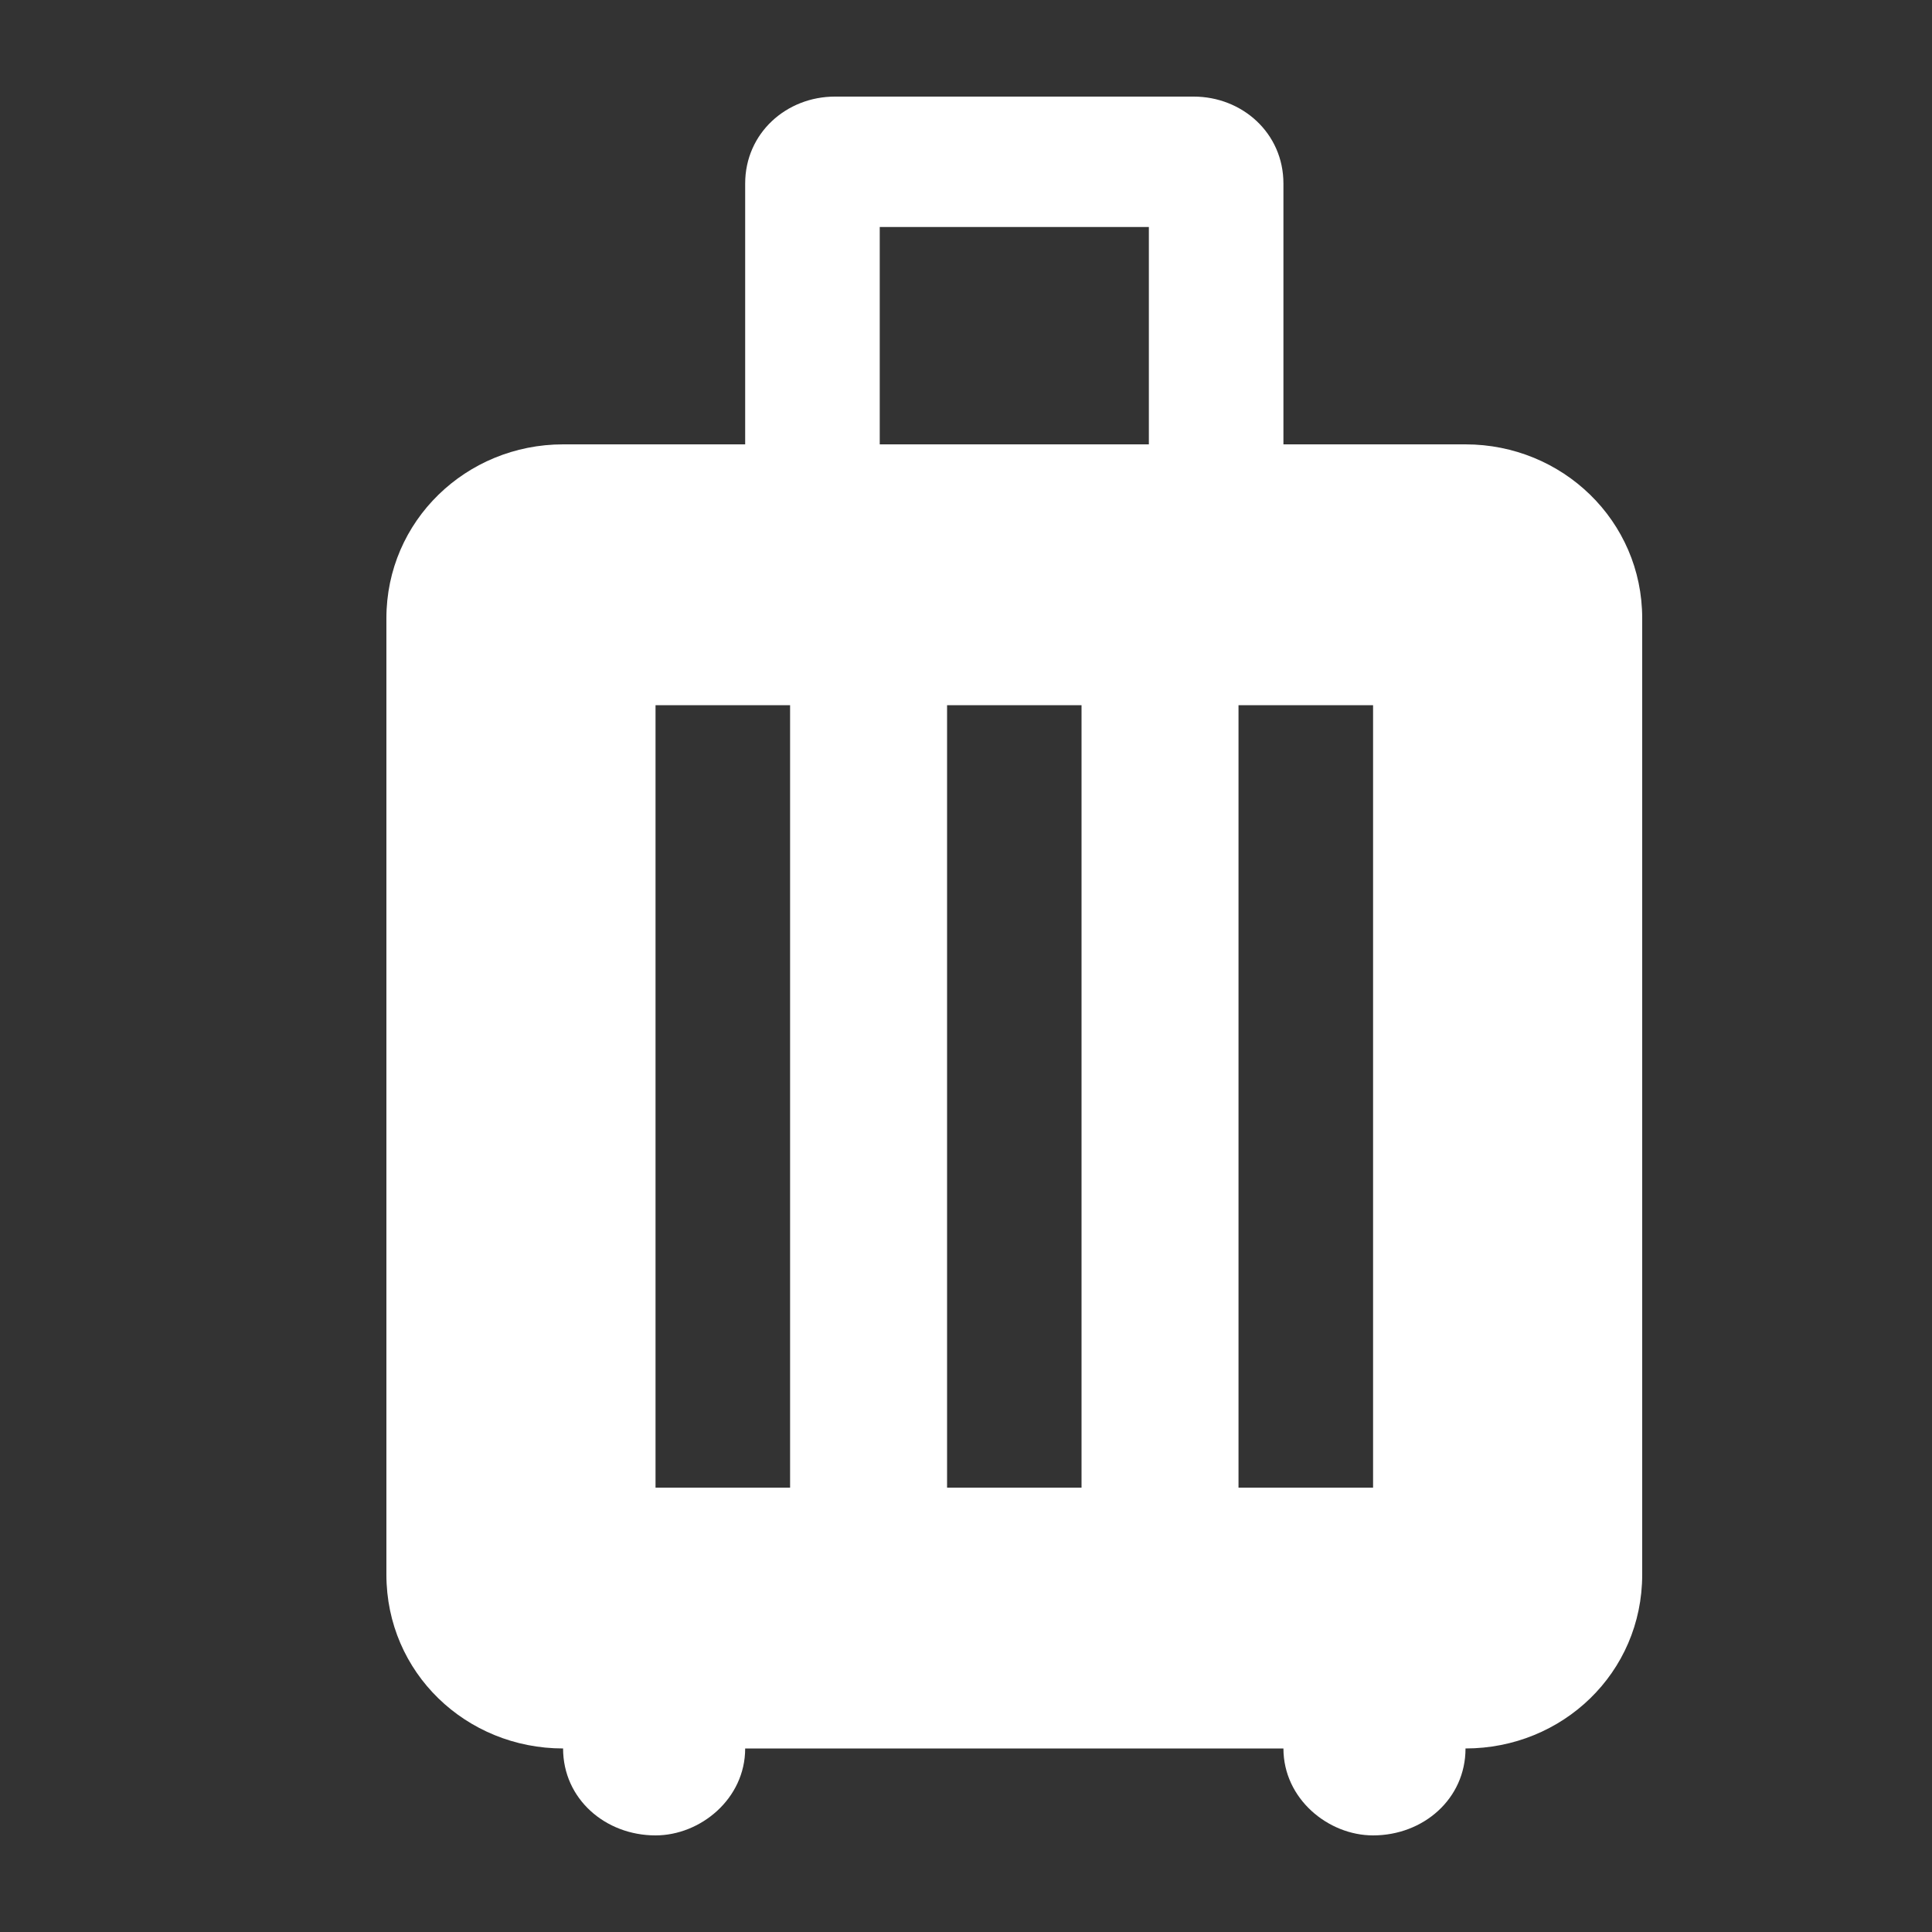 <svg width="20" height="20" viewBox="0 0 20 20" fill="none" xmlns="http://www.w3.org/2000/svg">
<rect x="0" y="0" width="20" height="20" fill="#333333" stroke="none"/>
<path d="M15.171 4.6C16.174 4.6 17 5.392 17 6.4V16.3C17 17.317 16.174 18.1 15.171 18.1C15.171 18.622 14.734 19 14.214 19C13.75 19 13.286 18.622 13.286 18.1H7.714C7.714 18.622 7.25 19 6.786 19C6.266 19 5.829 18.622 5.829 18.1C4.826 18.1 4 17.317 4 16.3V6.4C4 5.392 4.826 4.6 5.829 4.6H7.714V1.9C7.714 1.378 8.141 1 8.643 1H12.357C12.859 1 13.286 1.378 13.286 1.9V4.6H15.171ZM11.893 4.6V2.35H9.107V4.6H11.893ZM6.786 7.3V15.4H8.179V7.3H6.786ZM12.821 7.3V15.4H14.214V7.3H12.821ZM9.804 7.3V15.4H11.196V7.3H9.804Z" fill="white"/>
</svg>
